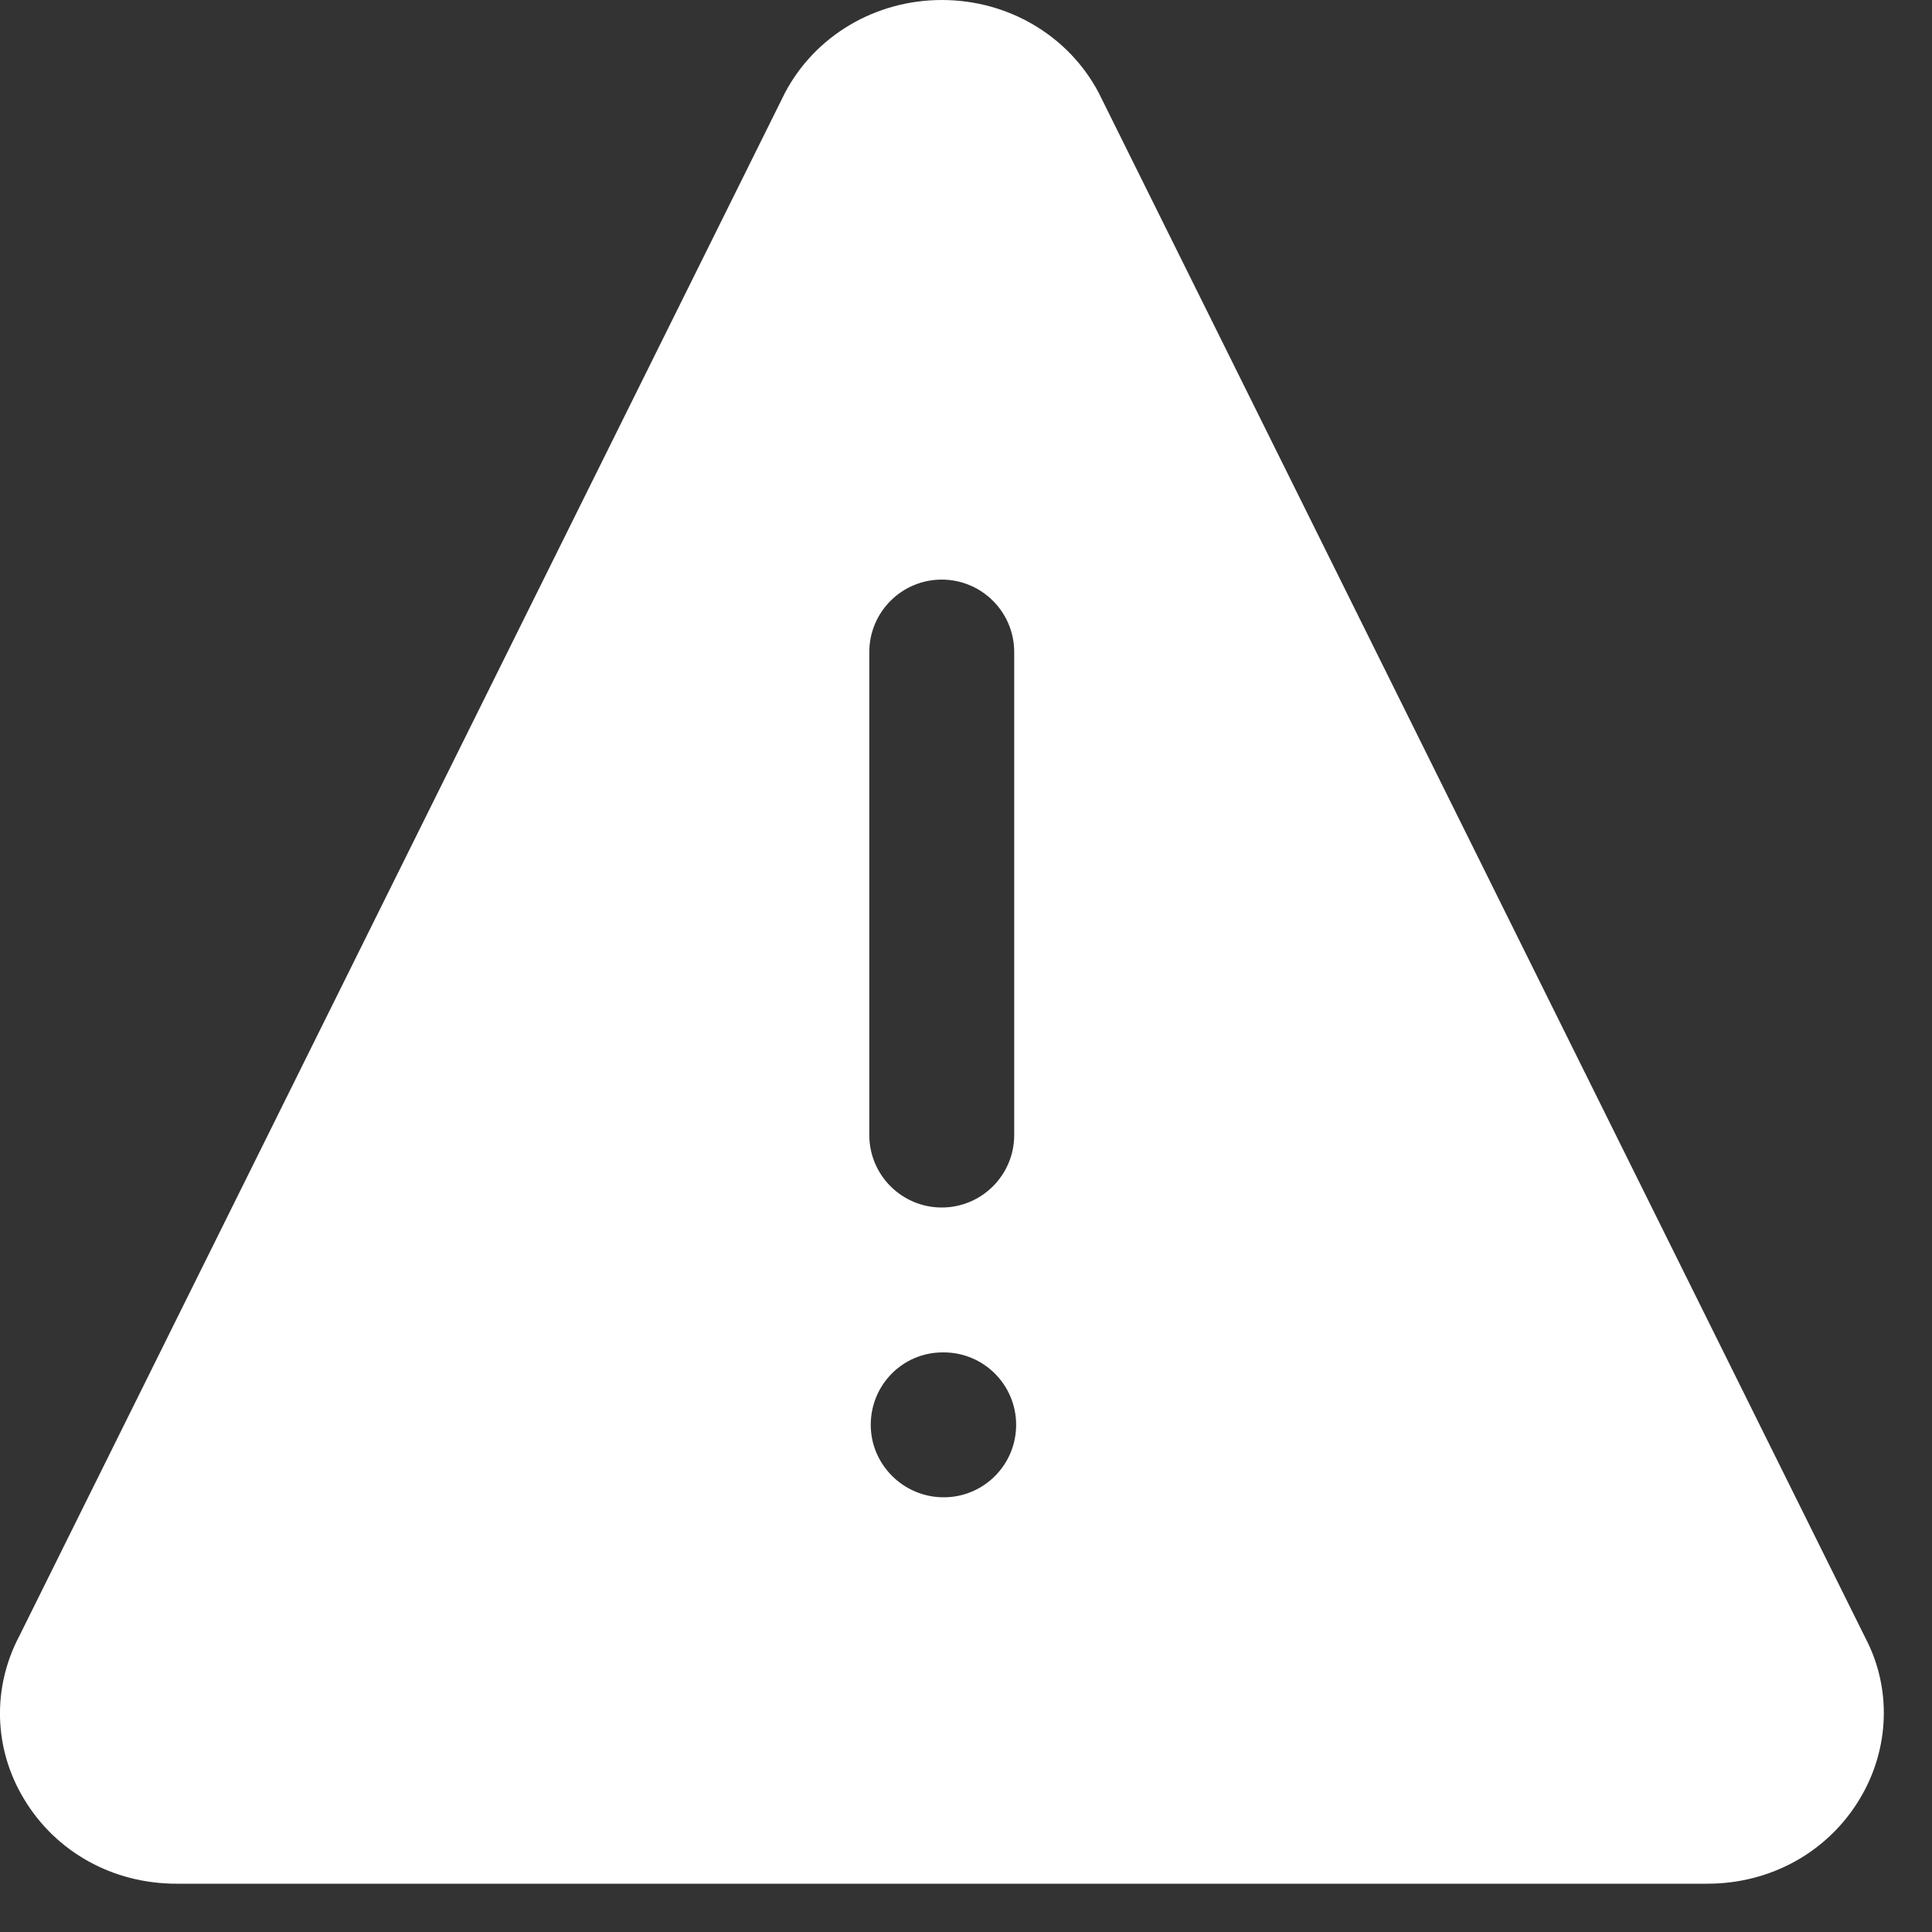 <?xml version="1.0" encoding="UTF-8"?> <svg xmlns="http://www.w3.org/2000/svg" width="20" height="20" viewBox="0 0 20 20" fill="none"><rect x="0" y="0" width="20" height="20" fill="#333333" stroke="none"/><path d="M1.825 19.5H17.675C18.331 19.5 18.921 19.172 19.251 18.624C19.565 18.103 19.583 17.471 19.308 16.951L11.373 0.959C11.06 0.368 10.437 0 9.75 0C9.063 0 8.44 0.368 8.127 0.959L8.118 0.977L0.201 16.934C-0.083 17.471 -0.066 18.103 0.249 18.624C0.579 19.173 1.169 19.5 1.825 19.5ZM9.769 15.5C9.355 15.5 9.014 15.164 9.014 14.75C9.014 14.336 9.345 14 9.759 14H9.769C10.184 14 10.519 14.336 10.519 14.75C10.519 15.164 10.184 15.5 9.769 15.5ZM8.999 6.75C8.999 6.336 9.335 6 9.749 6C10.163 6 10.499 6.336 10.499 6.75V11.75C10.499 12.164 10.163 12.5 9.749 12.5C9.335 12.5 8.999 12.164 8.999 11.75V6.75Z" fill="white"></path></svg> 